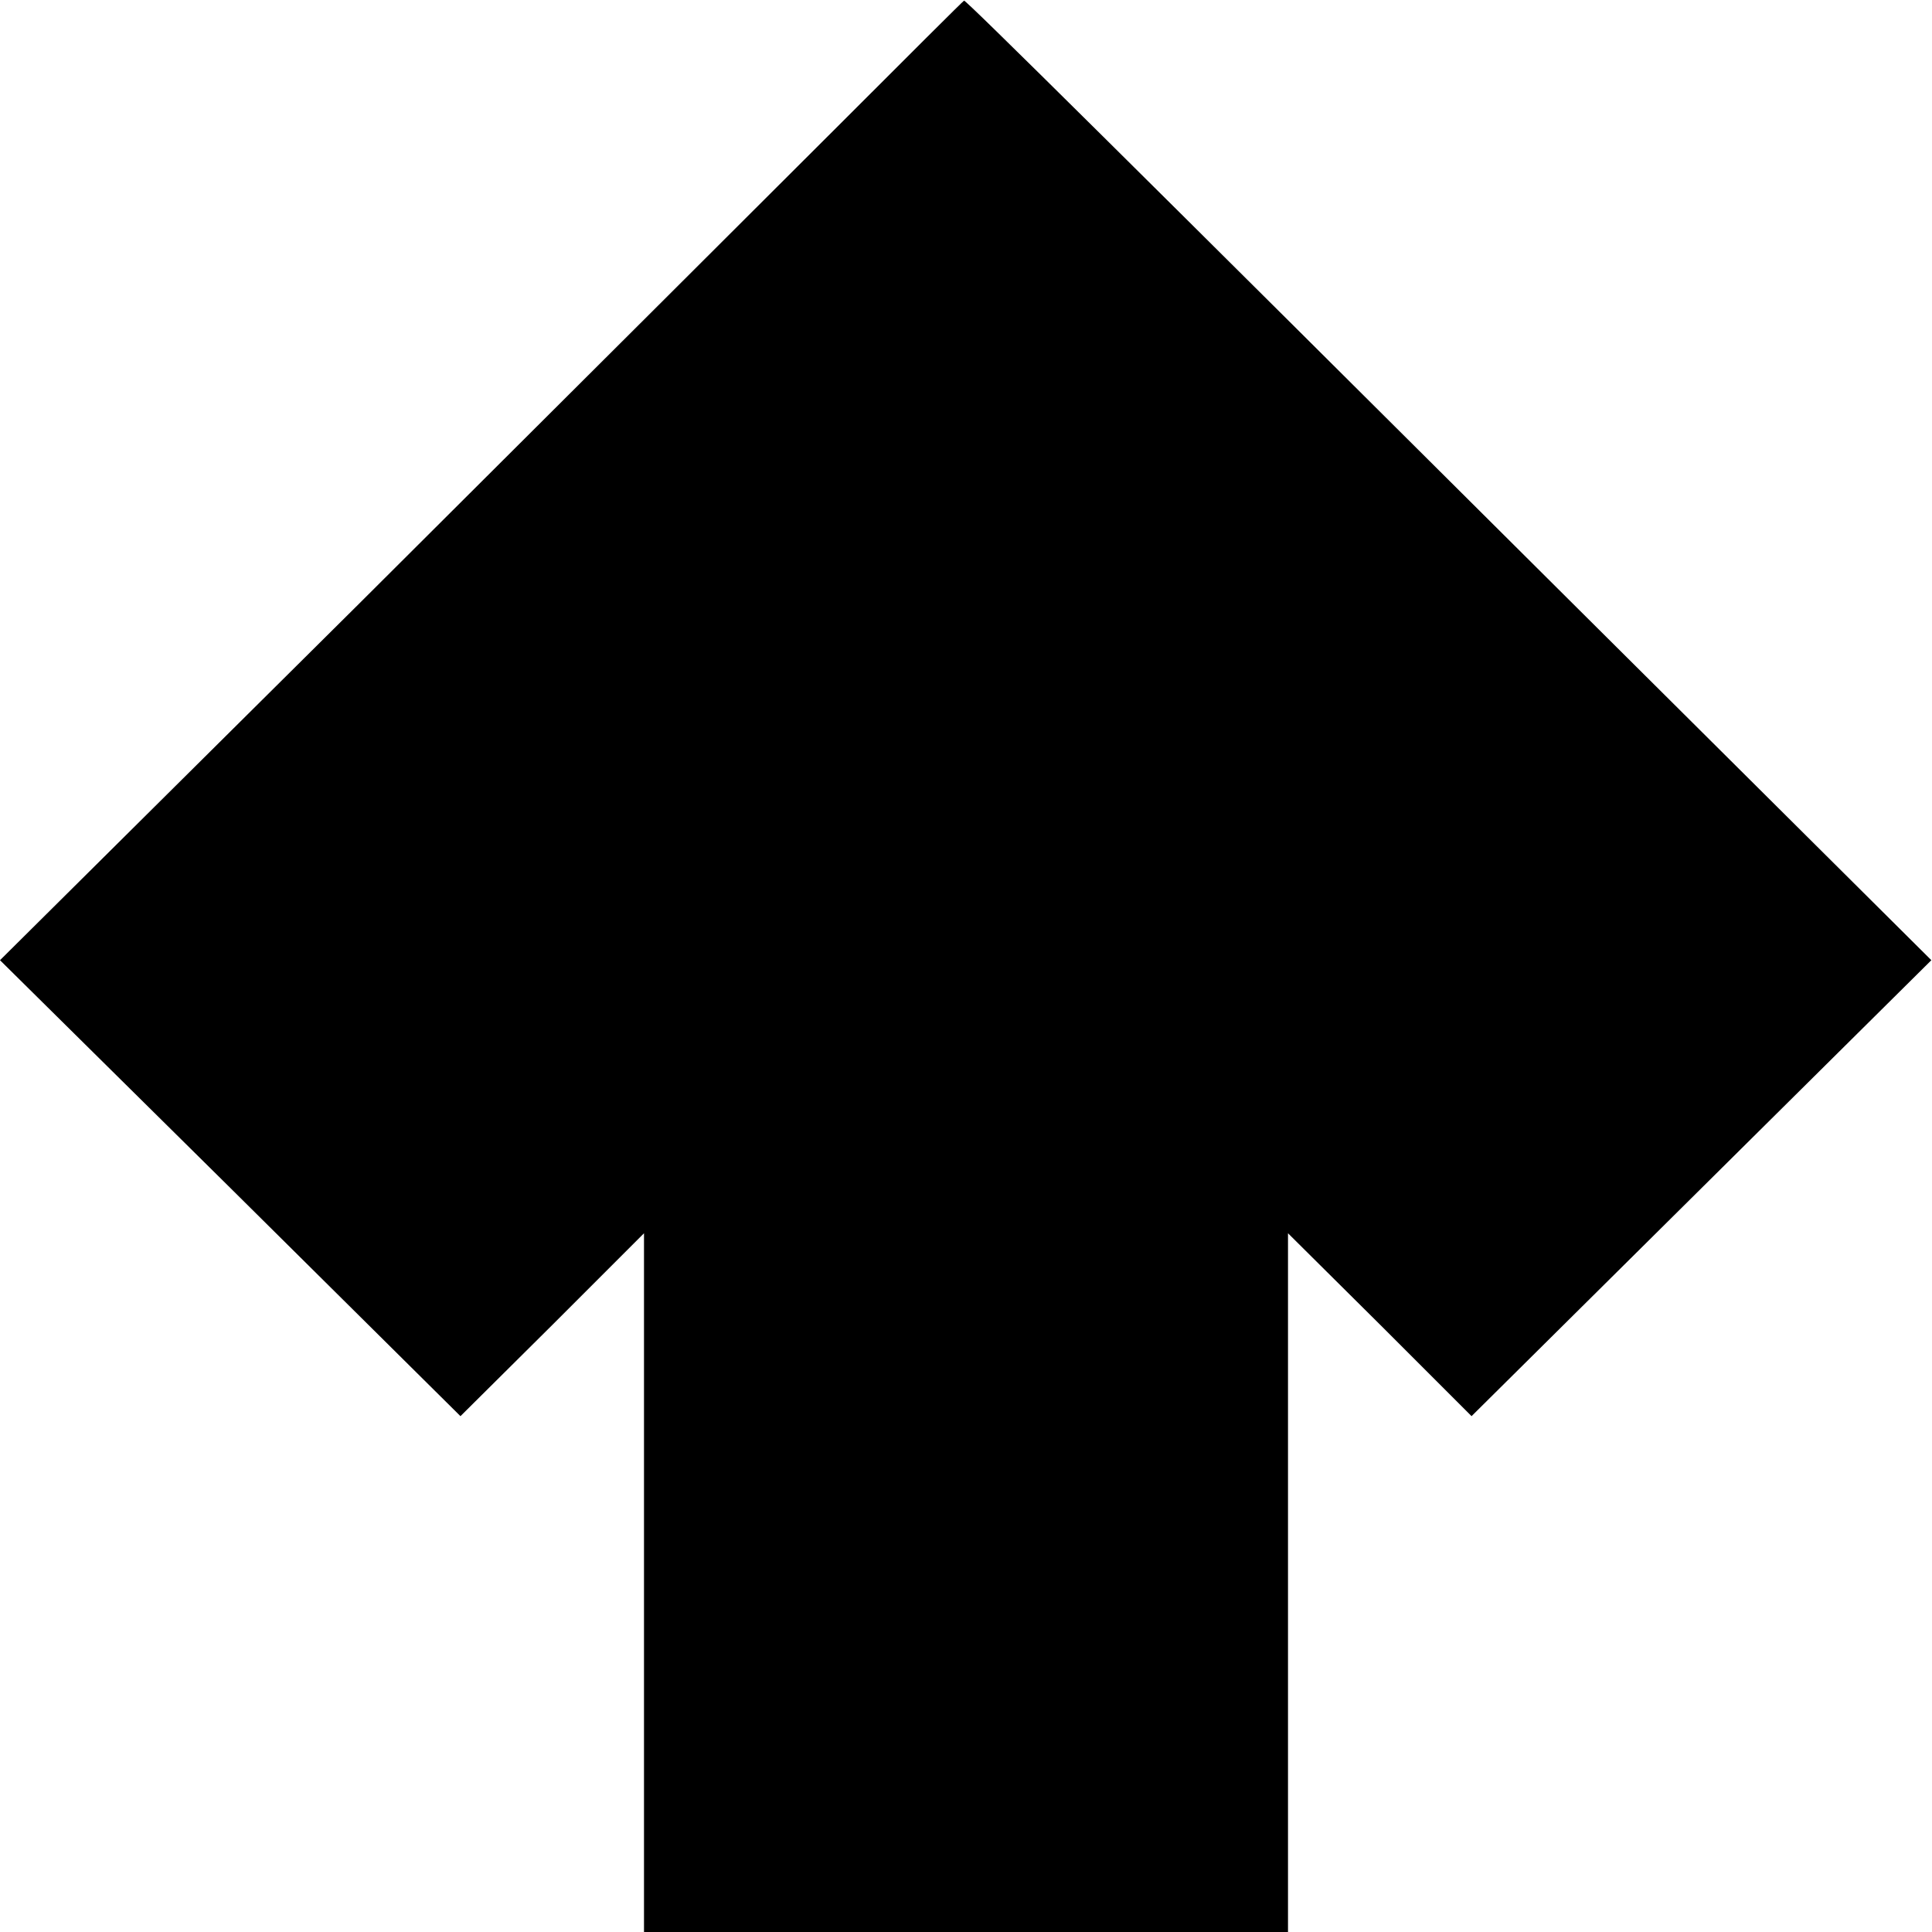 <?xml version="1.0" standalone="no"?>
<!DOCTYPE svg PUBLIC "-//W3C//DTD SVG 20010904//EN"
 "http://www.w3.org/TR/2001/REC-SVG-20010904/DTD/svg10.dtd">
<svg version="1.0" xmlns="http://www.w3.org/2000/svg"
 width="300pt" height="300pt" viewBox="0 0 300 300"
 preserveAspectRatio="xMidYMid meet">
<g transform="translate(0,300) scale(0.1,-0.1)"
fill="#000000" stroke="none">
<path d="M1305 2808 c-104 -104 -441 -440 -747 -745 l-558 -554 358 -354 357
-354 143 142 142 142 0 -543 0 -542 500 0 500 0 0 542 0 543 143 -142 142
-142 357 354 357 354 -552 549 c-696 693 -947 942 -950 941 -1 0 -87 -86 -192
-191z"/>
</g>
</svg>

